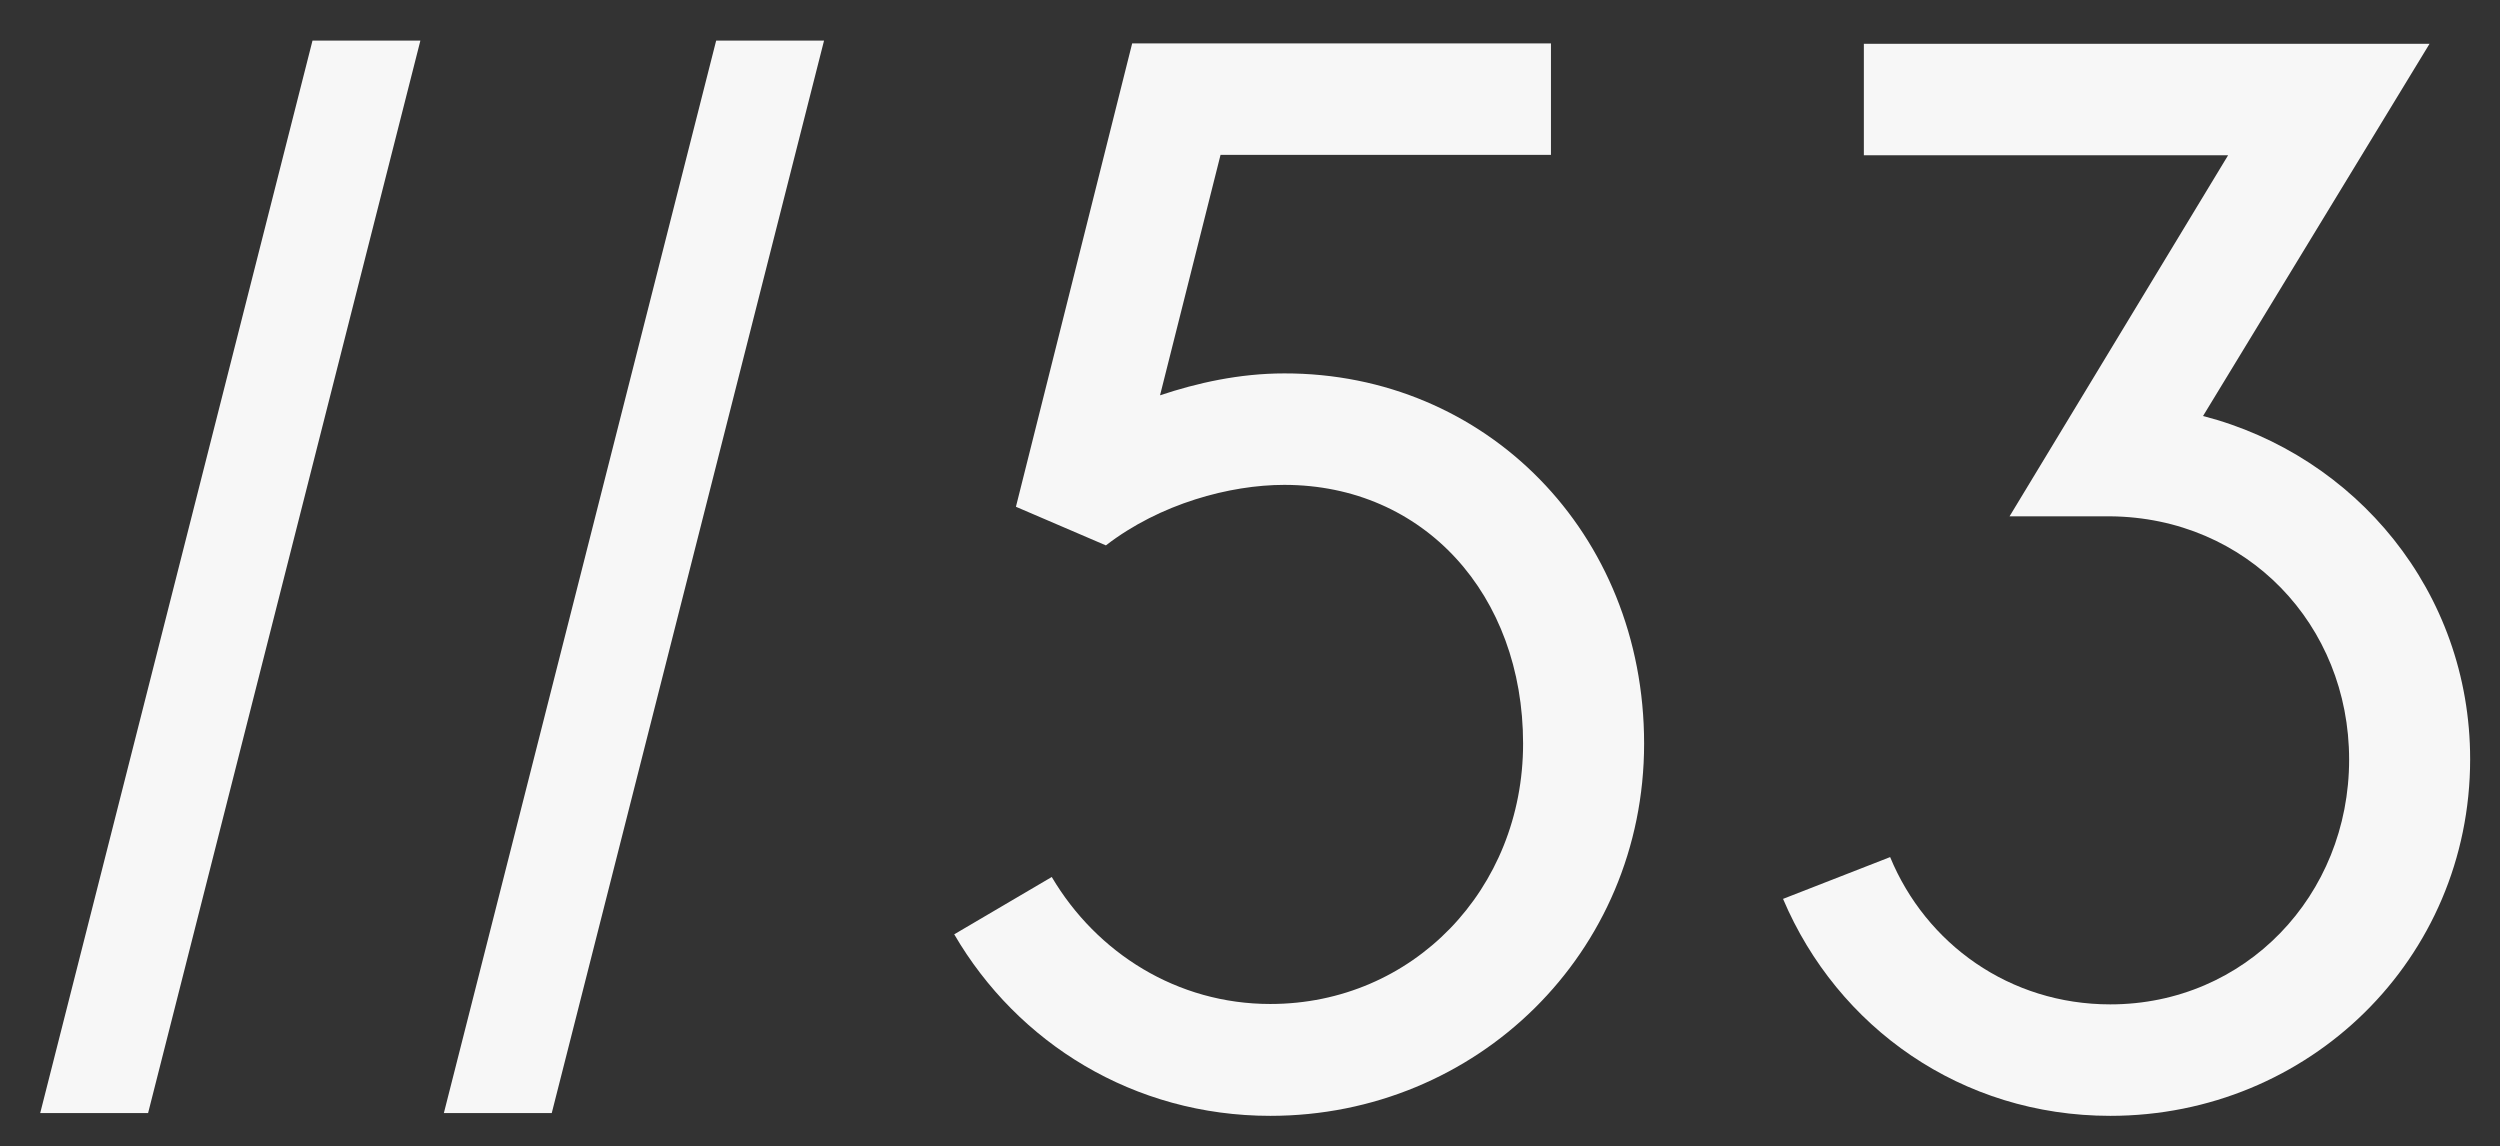 <?xml version="1.0" encoding="utf-8"?>
<!-- Generator: Adobe Illustrator 17.1.0, SVG Export Plug-In . SVG Version: 6.00 Build 0)  -->
<!DOCTYPE svg PUBLIC "-//W3C//DTD SVG 1.1//EN" "http://www.w3.org/Graphics/SVG/1.1/DTD/svg11.dtd">
<svg version="1.1" id="Layer_1" xmlns="http://www.w3.org/2000/svg" xmlns:xlink="http://www.w3.org/1999/xlink" x="0px" y="0px"
	 viewBox="0 0 628 288" enable-background="new 0 0 628 288" xml:space="preserve">
<rect x="0" y="0" width="628" height="288" fill="#333333" stroke="none"/>
<path fill="#F7F7F7" d="M78.5,10.2h27.1L37.2,279.6H10.1L78.5,10.2z"/>
<path fill="#F7F7F7" d="M179.9,10.2H207l-68.4,269.4h-27.1L179.9,10.2z"/>
<g>
	<g enable-background="new    ">
		<path fill="#F7F7F7" d="M413,186.8c0,52.6-42.1,93.5-93.9,93.5c-34.3,0-63.5-18.3-79.4-45.6l24.5-14.4
			c11.3,19.1,31.5,31.9,54.9,31.9c35.8,0,63.5-28.8,63.5-65.4c0-37.4-24.9-65-60-65c-13.6,0-31.2,4.7-44.8,15.2l-22.6-9.7
			l29.2-116.4h105.2v28h-83l-15.2,60.4c9.3-3.1,19.9-5.5,31.2-5.5C373.2,93.7,413,133.8,413,186.8z"/>
		<path fill="#F7F7F7" d="M620.5,190.7c0,50.2-40.5,89.6-90.4,89.6c-37.4,0-68.5-22.2-82.2-54.5l26.9-10.5c9,21.8,30,37,55.3,37
			c33.9,0,60-27.3,60-61.5c0-33.9-25.7-60.8-60-61.1h-25.3l54.9-90.7h-91.5v-28h142.1l-56.9,93.5
			C591.7,114.4,620.5,148.6,620.5,190.7z"/>
	</g>
</g>
</svg>
